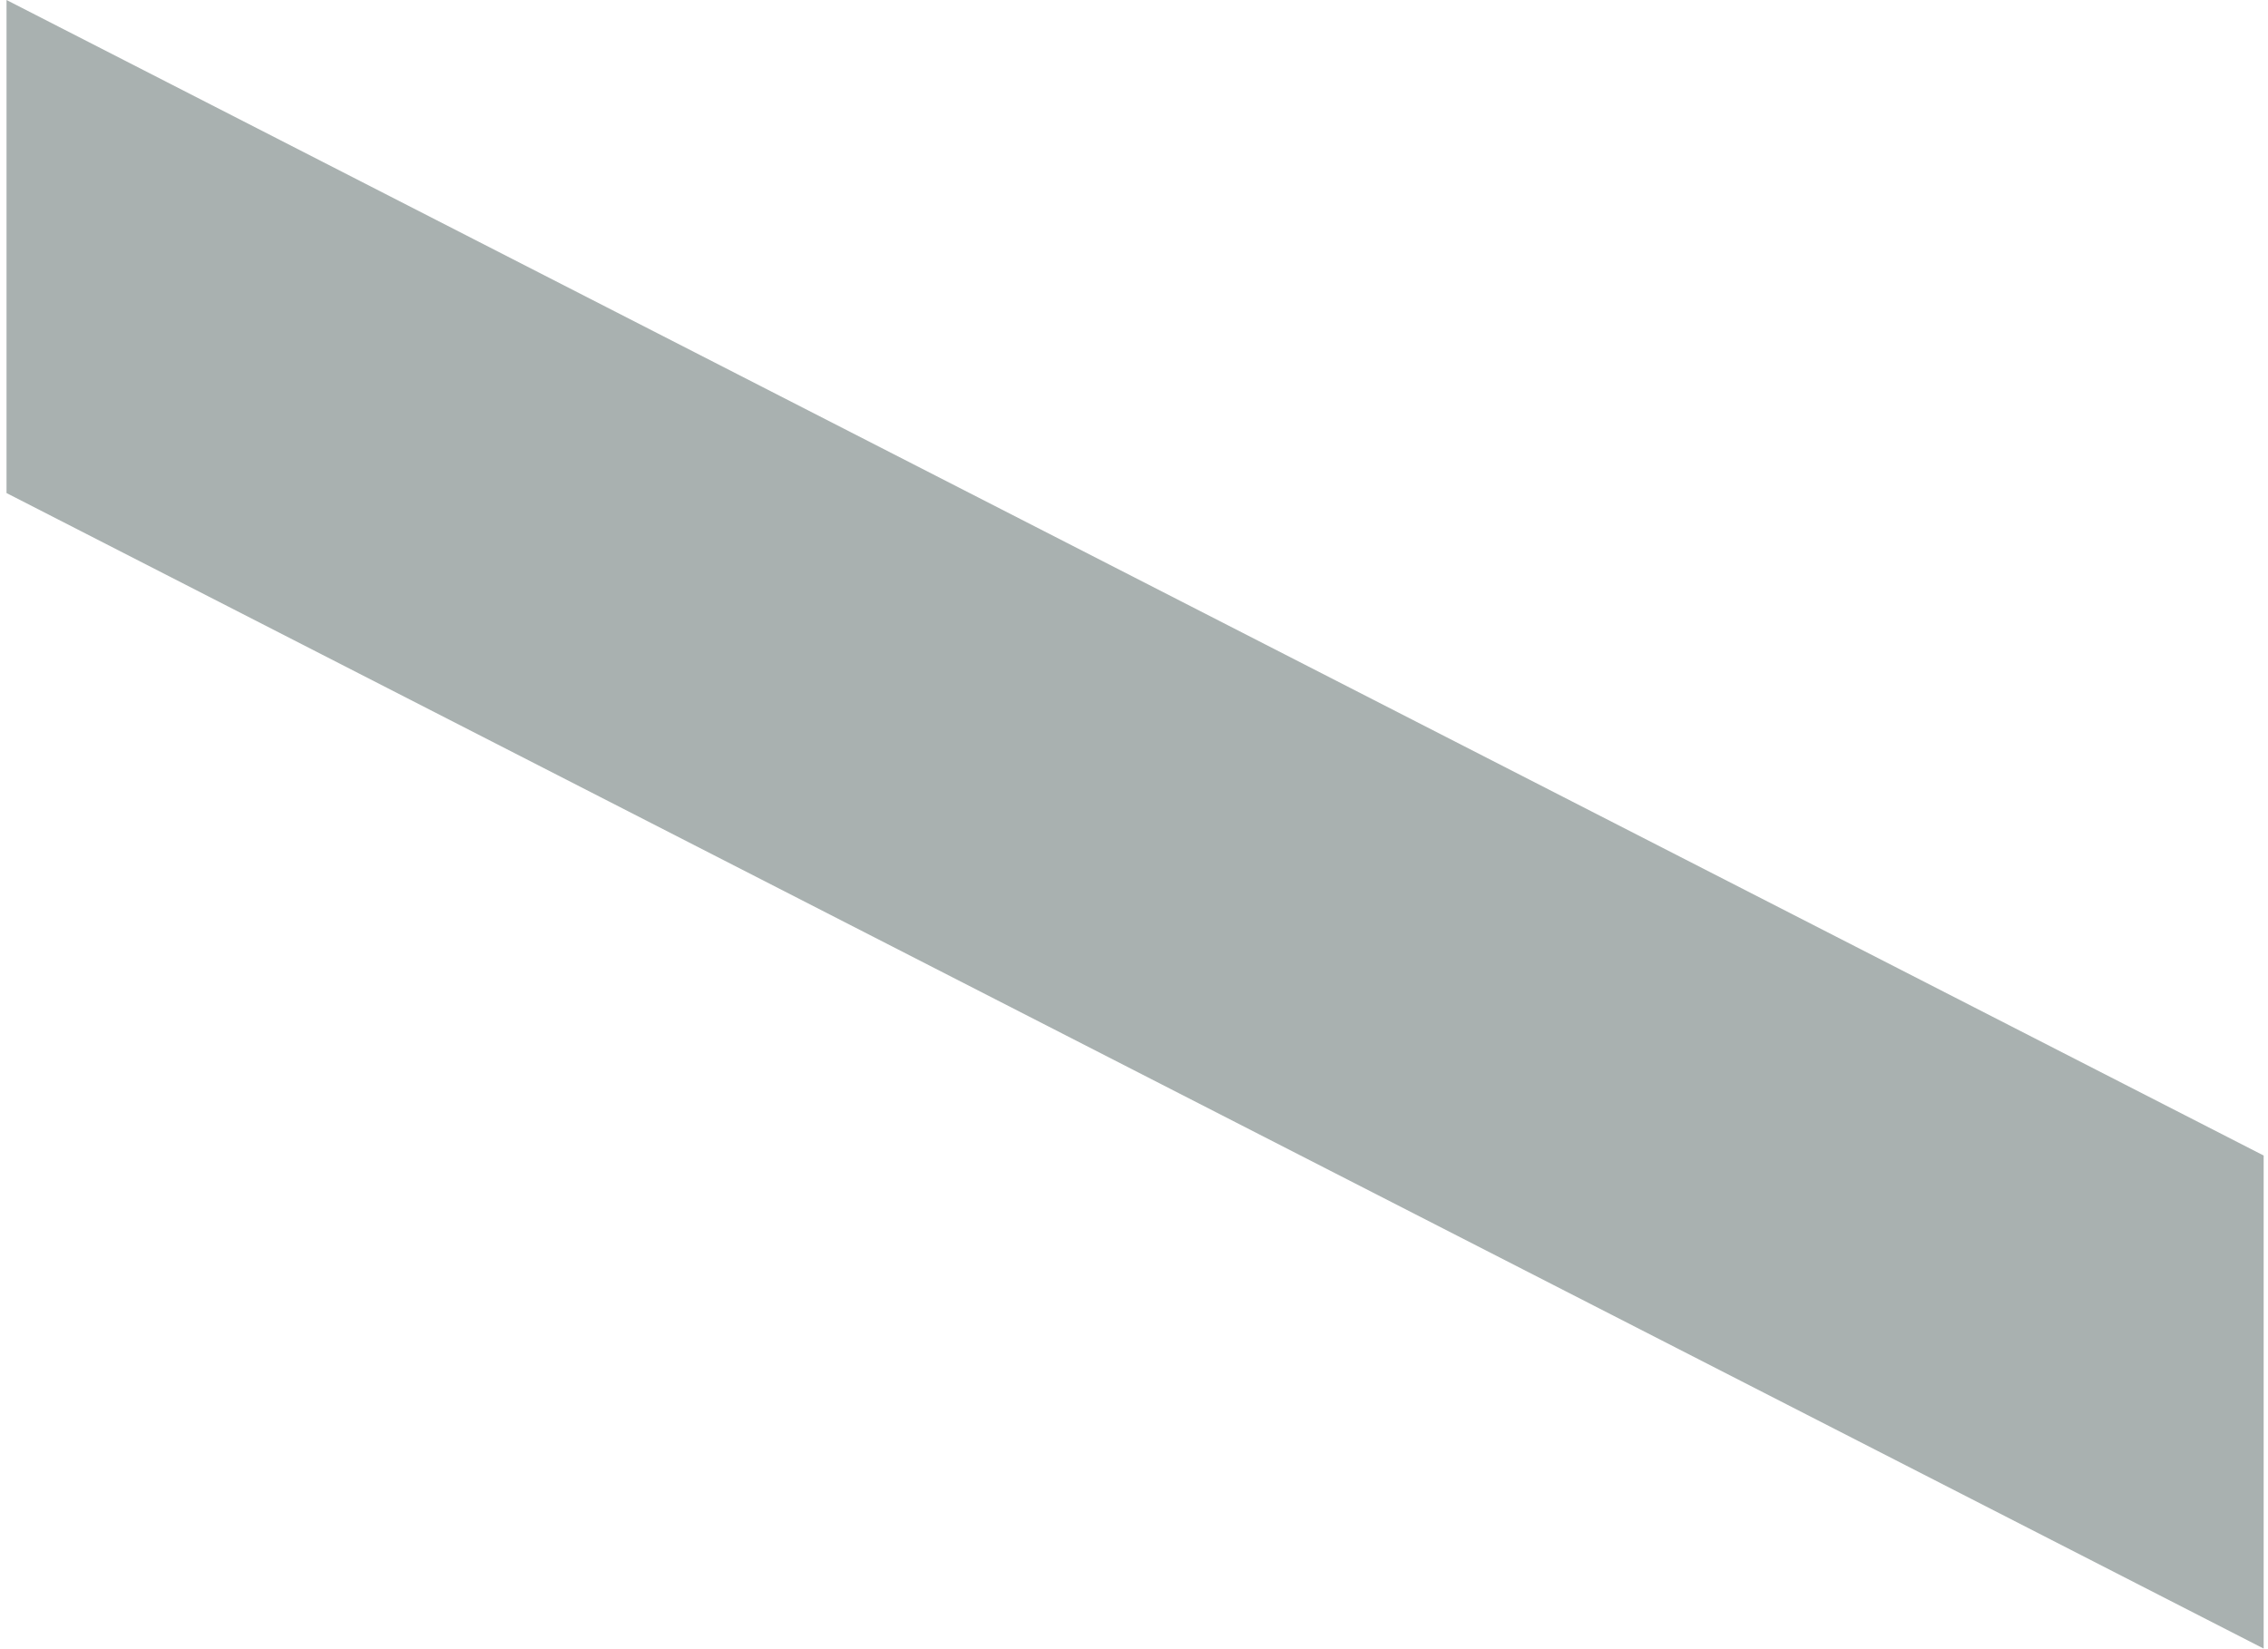 <?xml version="1.0" encoding="utf-8"?>
<!-- Generator: Adobe Illustrator 26.5.0, SVG Export Plug-In . SVG Version: 6.00 Build 0)  -->
<svg version="1.1" id="レイヤー_1" xmlns="http://www.w3.org/2000/svg" xmlns:xlink="http://www.w3.org/1999/xlink" x="0px"
	 y="0px" viewBox="0 0 104.4 75.9" style="enable-background:new 0 0 104.4 75.9;" xml:space="preserve">
<style type="text/css">
	.st0{fill:#A9B1B0;}
</style>
<g>
	<g>
		<path class="st0" d="M77.6-51.2c4.2,1,8.1,0,8.1-4.8c0-4.2-3.5-7.3-7.6-8.1c-19.9-4.2-9.7,39.8-45.4,32.1
			C9.5-37,0.3-49.7,0.3-75.6c0-21.4,7.3-31.6,29.3-27l2.7,0.6v27.2l-4.6-1c-4.9-1-8.8,0.3-8.8,5.2c0,5.2,4.5,7.8,8.8,8.7
			c6.4,1.4,7.8-0.7,9.9-3.8c2.1-3.4,4.1-8,6.6-12.5c7.6-13.6,13-17.5,27.9-14.3c13.9,2.9,21.4,8.7,26,16.1
			c3.4,5.5,6.2,13.3,6.2,24.2c0,28.3-14,30-30.7,26.5v-26.3L77.6-51.2z"/>
		<path class="st0" d="M17.5-44.9v-18.8l-15.3-6v-28.8l100,44.9v35.1l-100,2.2v-28.8L17.5-44.9z M80.4-40.6v-0.3l-41-15.3v12.7
			L80.4-40.6z"/>
		<path class="st0" d="M102.2-78.9v66.1l-23.5-5v-19L2.2-53.1v-28l76.4,16.2v-19L102.2-78.9z"/>
		<path class="st0" d="M104.2,53.2v22.7L0.3,22.7V0L104.2,53.2z"/>
		<path class="st0" d="M77.6,410.8c4.2,1,8.1,0,8.1-4.8c0-4.2-3.5-7.3-7.6-8.1c-19.9-4.2-9.7,39.8-45.4,32.1
			c-23.2-4.9-32.5-17.6-32.5-43.5c0-21.4,7.3-31.6,29.3-27l2.7,0.6v27.2l-4.6-1c-4.9-1-8.8,0.3-8.8,5.2c0,5.2,4.5,7.8,8.8,8.7
			c6.4,1.4,7.8-0.7,9.9-3.8c2.1-3.4,4.1-8,6.6-12.5c7.6-13.6,13-17.5,27.9-14.3c13.9,2.9,21.4,8.7,26,16.1
			c3.4,5.5,6.2,13.3,6.2,24.2c0,28.3-14,30-30.7,26.5V410L77.6,410.8z"/>
		<path class="st0" d="M102.2,492.9v28l-66.1-14.1c-23.9-5-35.8-17.2-35.8-42c0-27.3,11.1-32.1,35.8-26.9l66.1,14.1v28l-71.4-15.3
			c-8.5-1.8-12-1.4-12,3.9s3.5,7.1,12,9L102.2,492.9z"/>
		<path class="st0" d="M102.2,576.2v26.3l-100-21.3v-30l61.6-2.4v-0.3L2.2,535.4v-25.5l100,21.3v30.4l-61,1.3v0.3L102.2,576.2z"/>
	</g>
</g>
</svg>
